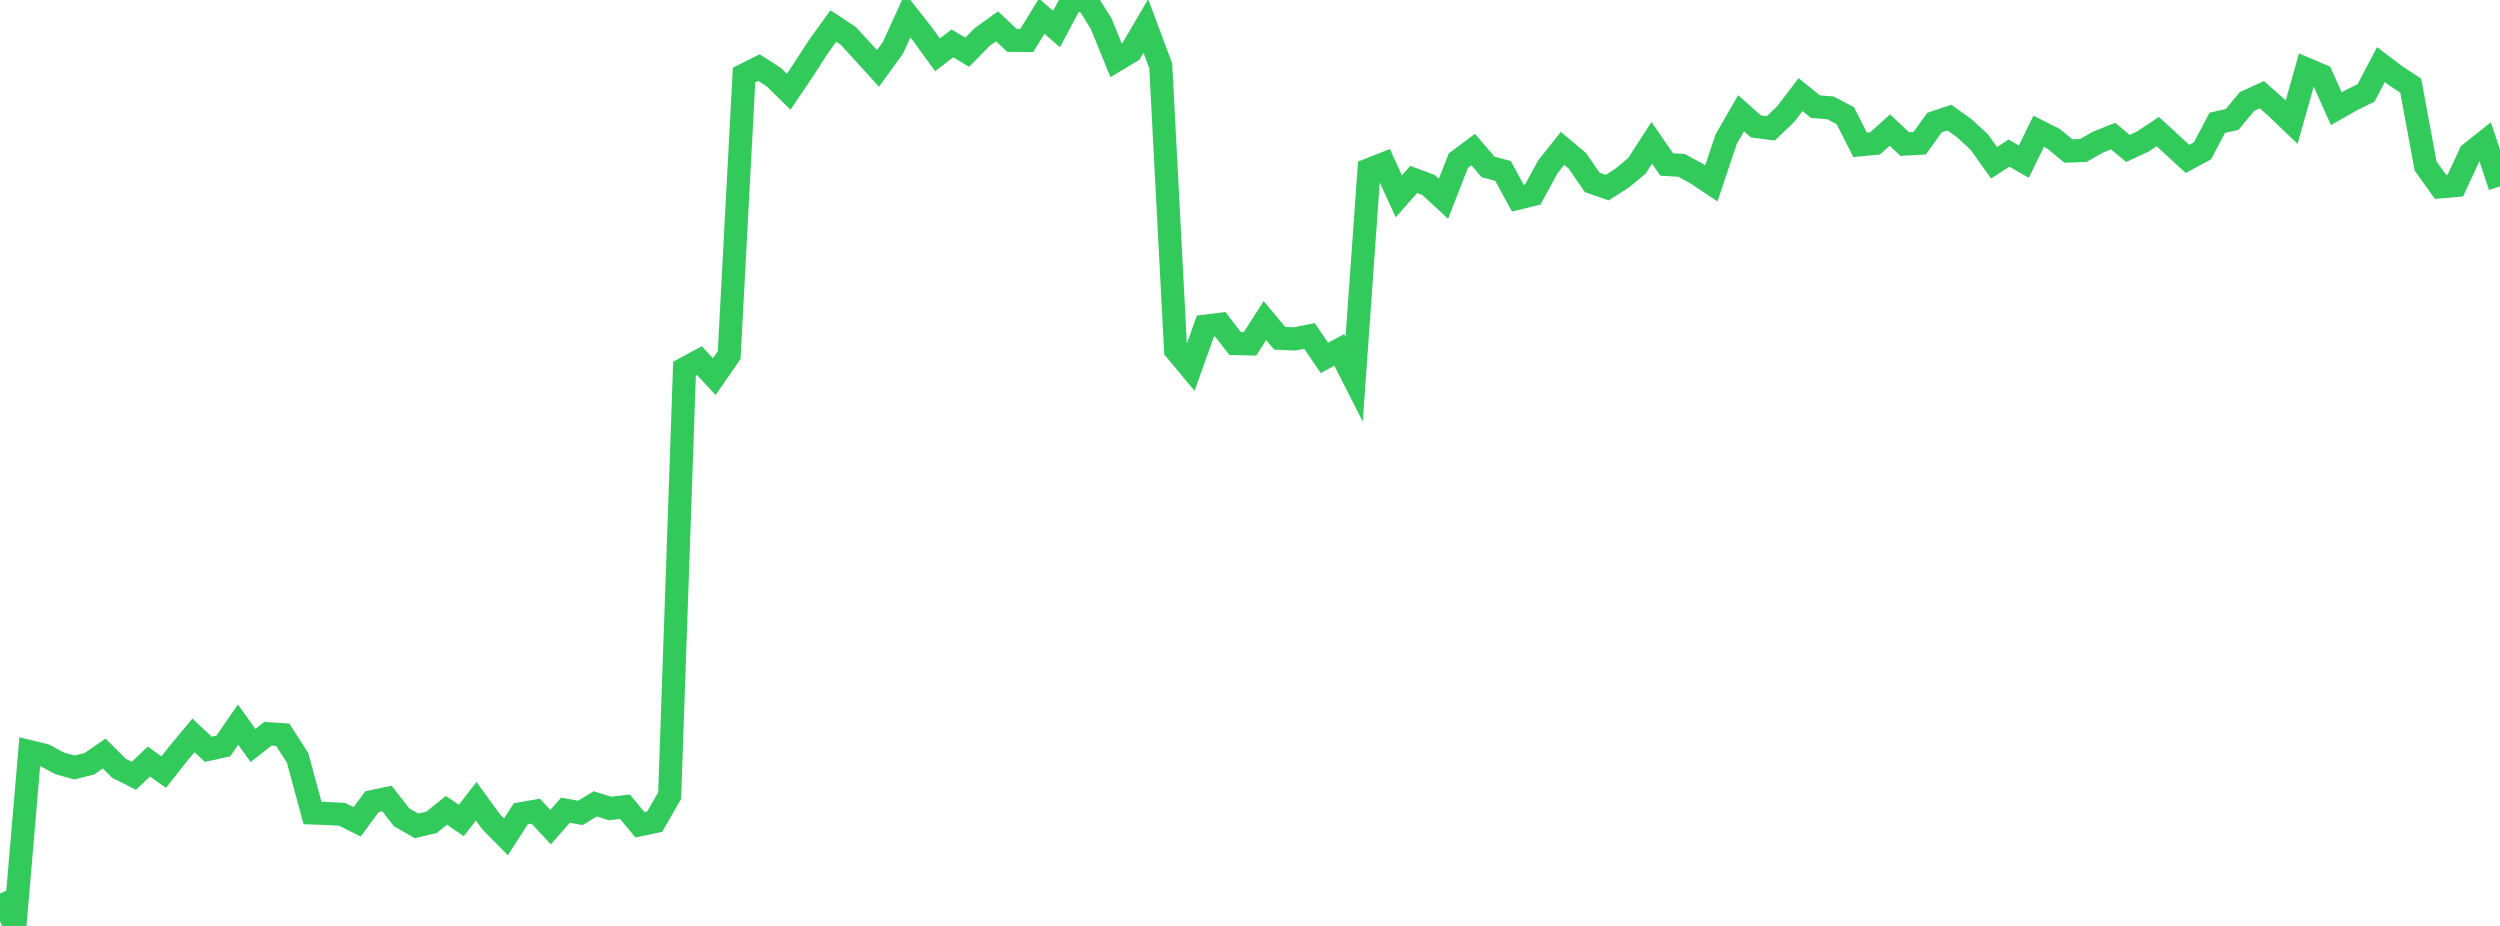 <?xml version="1.0" standalone="no"?>
<!DOCTYPE svg PUBLIC "-//W3C//DTD SVG 1.1//EN" "http://www.w3.org/Graphics/SVG/1.1/DTD/svg11.dtd">

<svg width="135" height="50" viewBox="0 0 135 50" preserveAspectRatio="none" 
  xmlns="http://www.w3.org/2000/svg"
  xmlns:xlink="http://www.w3.org/1999/xlink">


<polyline points="0.0, 48.253 0.804, 50.0 1.607, 40.592 2.411, 40.788 3.214, 41.22 4.018, 41.444 4.821, 41.246 5.625, 40.691 6.429, 41.49 7.232, 41.893 8.036, 41.123 8.839, 41.692 9.643, 40.676 10.446, 39.712 11.25, 40.462 12.054, 40.287 12.857, 39.127 13.661, 40.256 14.464, 39.623 15.268, 39.675 16.071, 40.927 16.875, 43.899 17.679, 43.928 18.482, 43.976 19.286, 44.379 20.089, 43.289 20.893, 43.12 21.696, 44.143 22.5, 44.597 23.304, 44.404 24.107, 43.757 24.911, 44.307 25.714, 43.267 26.518, 44.373 27.321, 45.189 28.125, 43.941 28.929, 43.802 29.732, 44.665 30.536, 43.75 31.339, 43.896 32.143, 43.407 32.946, 43.66 33.75, 43.564 34.554, 44.534 35.357, 44.364 36.161, 42.964 36.964, 19.912 37.768, 19.476 38.571, 20.338 39.375, 19.174 40.179, 4.051 40.982, 3.648 41.786, 4.167 42.589, 4.953 43.393, 3.759 44.196, 2.517 45.0, 1.405 45.804, 1.934 46.607, 2.81 47.411, 3.694 48.214, 2.589 49.018, 0.83 49.821, 1.851 50.625, 2.959 51.429, 2.343 52.232, 2.82 53.036, 1.998 53.839, 1.422 54.643, 2.178 55.446, 2.185 56.25, 0.874 57.054, 1.566 57.857, 0.054 58.661, 0.0 59.464, 1.281 60.268, 3.255 61.071, 2.775 61.875, 1.404 62.679, 3.552 63.482, 18.898 64.286, 19.865 65.089, 17.613 65.893, 17.512 66.696, 18.549 67.5, 18.569 68.304, 17.313 69.107, 18.268 69.911, 18.302 70.714, 18.143 71.518, 19.327 72.321, 18.893 73.125, 20.474 73.929, 9.162 74.732, 8.845 75.536, 10.602 76.339, 9.692 77.143, 9.991 77.946, 10.733 78.75, 8.677 79.554, 8.076 80.357, 9.014 81.161, 9.23 81.964, 10.702 82.768, 10.505 83.571, 9.028 84.375, 8.012 85.179, 8.687 85.982, 9.852 86.786, 10.132 87.589, 9.622 88.393, 8.954 89.196, 7.713 90.0, 8.882 90.804, 8.931 91.607, 9.367 92.411, 9.903 93.214, 7.513 94.018, 6.115 94.821, 6.827 95.625, 6.931 96.429, 6.158 97.232, 5.11 98.036, 5.761 98.839, 5.822 99.643, 6.244 100.446, 7.819 101.25, 7.744 102.054, 7.026 102.857, 7.78 103.661, 7.734 104.464, 6.621 105.268, 6.35 106.071, 6.924 106.875, 7.663 107.679, 8.791 108.482, 8.266 109.286, 8.728 110.089, 7.089 110.893, 7.495 111.696, 8.155 112.5, 8.125 113.304, 7.669 114.107, 7.35 114.911, 8.015 115.714, 7.643 116.518, 7.107 117.321, 7.841 118.125, 8.581 118.929, 8.148 119.732, 6.632 120.536, 6.447 121.339, 5.48 122.143, 5.114 122.946, 5.827 123.75, 6.599 124.554, 3.735 125.357, 4.075 126.161, 5.87 126.964, 5.415 127.768, 5.015 128.571, 3.489 129.375, 4.099 130.179, 4.624 130.982, 8.964 131.786, 10.087 132.589, 10.019 133.393, 8.285 134.196, 7.648 135.0, 10.063" fill="none" stroke="#32ca5b" stroke-width="1.25"/>

</svg>